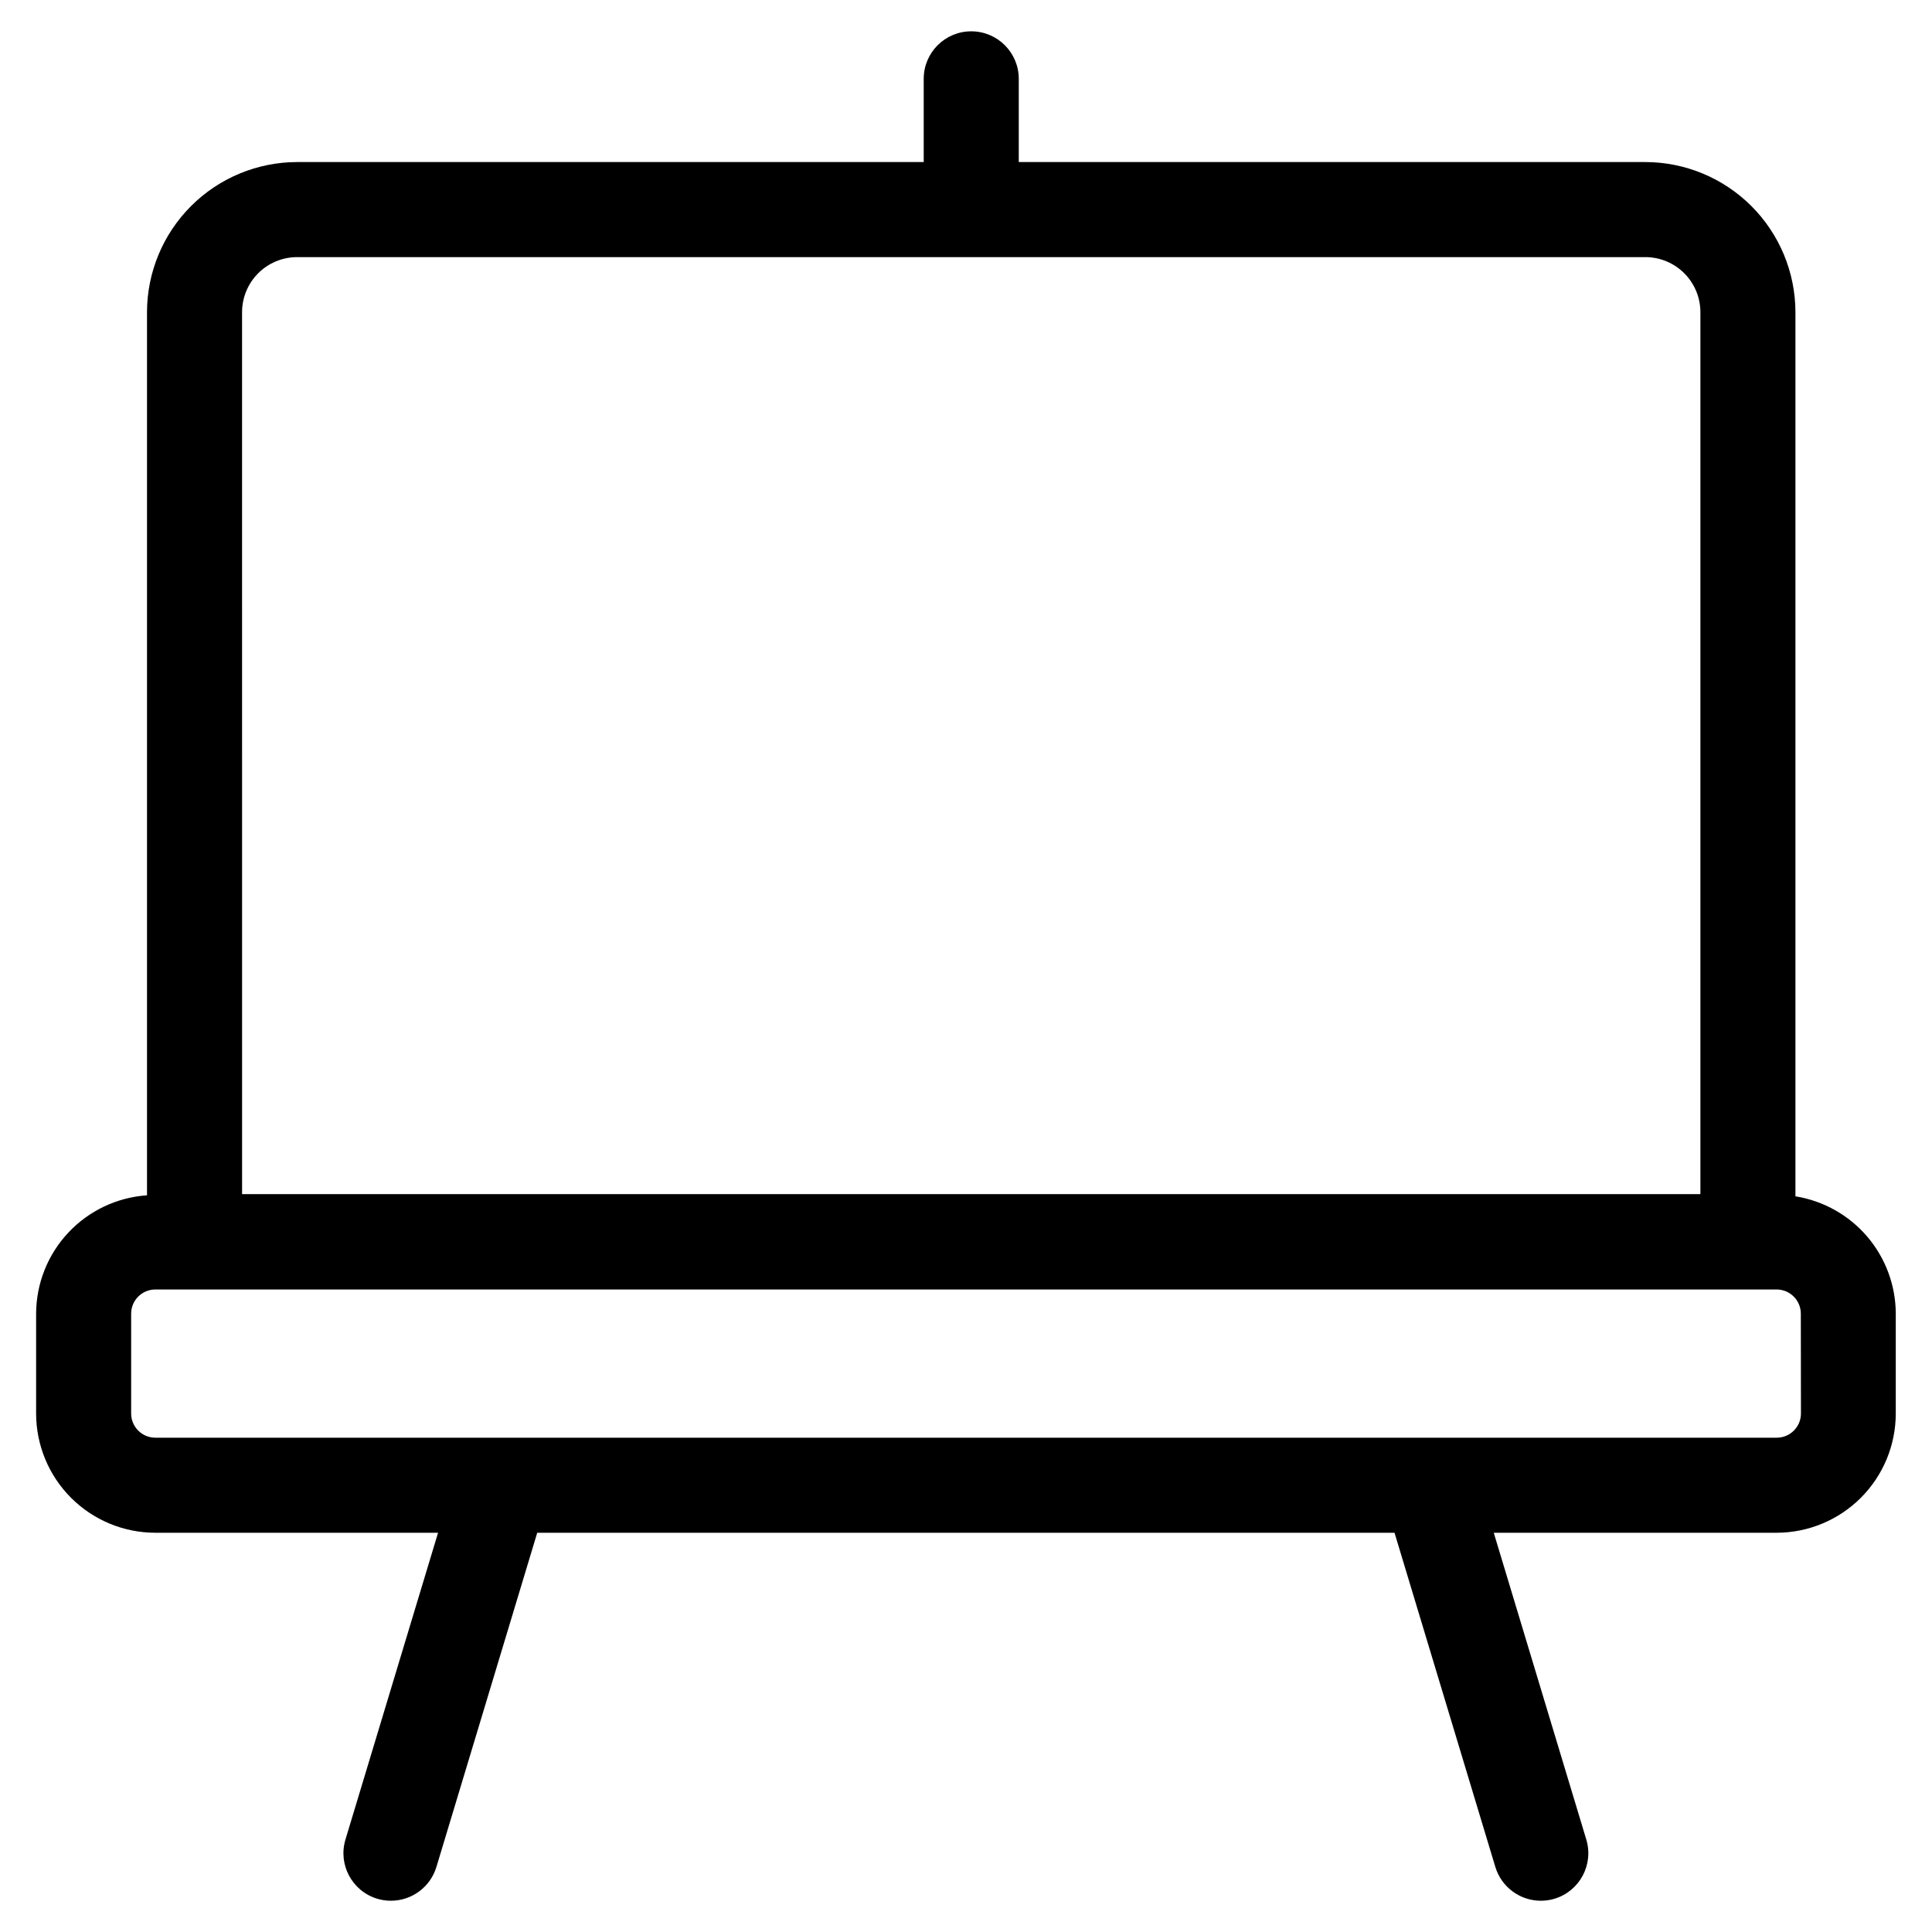 <?xml version="1.0" encoding="UTF-8"?>
<!-- Uploaded to: ICON Repo, www.svgrepo.com, Generator: ICON Repo Mixer Tools -->
<svg fill="#000000" width="800px" height="800px" version="1.1" viewBox="144 144 512 512" xmlns="http://www.w3.org/2000/svg">
 <path d="m619.81 461.03v-234.3c-0.016-10.547-4.211-20.66-11.668-28.117-7.461-7.457-17.57-11.656-28.117-11.668h-166.04v-22.051c0-6.957-5.641-12.594-12.598-12.594-6.953 0-12.594 5.637-12.594 12.594v22.051h-166.05c-10.547 0.012-20.66 4.211-28.117 11.668s-11.656 17.57-11.668 28.117v234.04c-7.957 0.543-15.414 4.082-20.867 9.902-5.453 5.82-8.496 13.492-8.52 21.469v26.465c0.008 8.379 3.34 16.41 9.266 22.336 5.926 5.922 13.961 9.25 22.34 9.254h74.914l-24.535 81.281c-2.016 6.656 1.746 13.684 8.398 15.703 1.18 0.359 2.41 0.539 3.644 0.535 5.551-0.004 10.445-3.637 12.055-8.949l26.719-88.57h227.19l26.719 88.57c1.609 5.312 6.504 8.945 12.055 8.949 1.238 0.004 2.465-0.176 3.644-0.535 6.656-2.019 10.414-9.047 8.398-15.703l-24.52-81.281h74.934c8.379-0.004 16.414-3.332 22.34-9.254 5.926-5.926 9.258-13.957 9.266-22.336v-26.465c-0.02-7.496-2.707-14.738-7.574-20.438-4.871-5.695-11.609-9.477-19.008-10.664zm-411.66-234.3c0.004-3.871 1.543-7.578 4.277-10.316 2.738-2.734 6.445-4.273 10.316-4.277h357.29c3.867 0.004 7.578 1.543 10.312 4.277 2.738 2.738 4.277 6.445 4.281 10.316v233.73h-386.47zm413.12 291.88v-0.004c-0.012 3.539-2.879 6.398-6.418 6.398h-429.68c-3.539 0-6.406-2.859-6.418-6.398v-26.465c0-3.543 2.875-6.414 6.418-6.414h429.65c3.543 0 6.414 2.871 6.414 6.414z"/>
</svg>